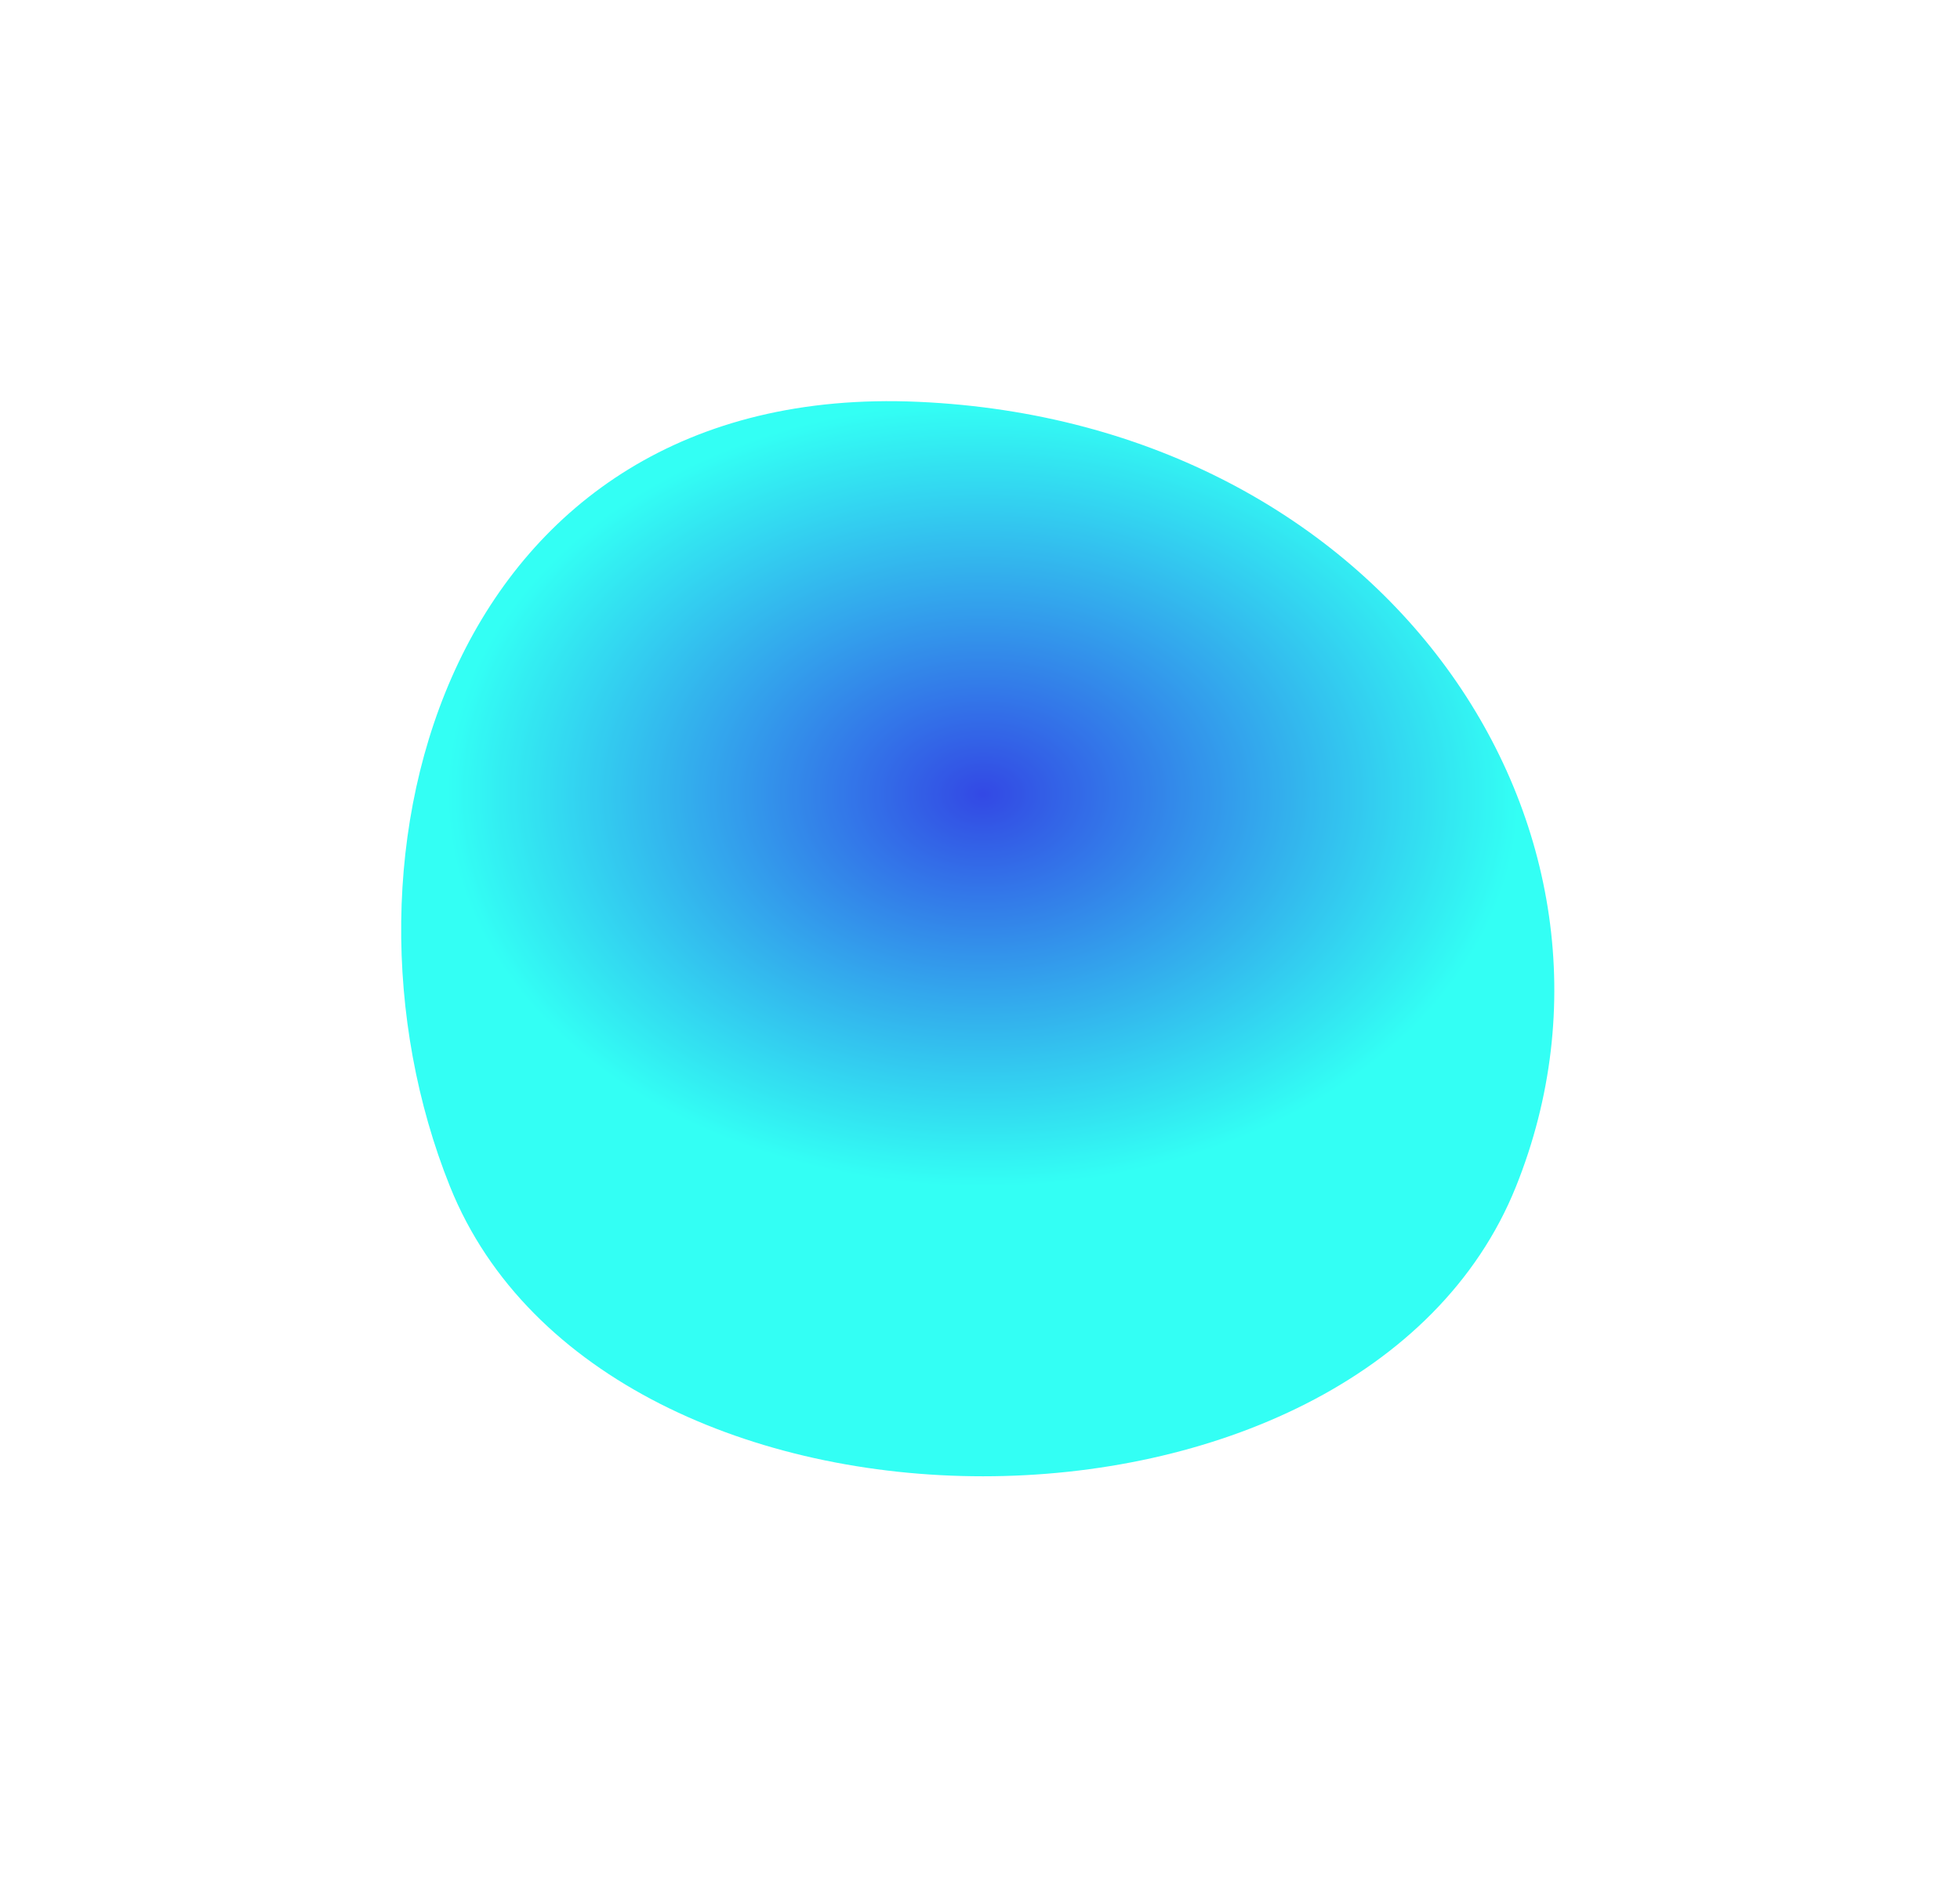 <?xml version="1.0" encoding="UTF-8"?> <svg xmlns="http://www.w3.org/2000/svg" width="342" height="328" viewBox="0 0 342 328" fill="none"> <g opacity="0.8" filter="url(#filter0_f_219_101)"> <path d="M264.522 207.047C237.453 274.452 105.591 274.452 78.522 207.047C55.315 149.257 78.522 66.465 160.25 70.117C241.977 73.768 289.57 144.674 264.522 207.047Z" fill="url(#paint0_radial_219_101)"></path> </g> <defs> <filter id="filter0_f_219_101" x="0" y="0" width="341.212" height="327.601" filterUnits="userSpaceOnUse" color-interpolation-filters="sRGB"> <feFlood flood-opacity="0" result="BackgroundImageFix"></feFlood> <feBlend mode="normal" in="SourceGraphic" in2="BackgroundImageFix" result="shape"></feBlend> <feGaussianBlur stdDeviation="35" result="effect1_foregroundBlur_219_101"></feGaussianBlur> </filter> <radialGradient id="paint0_radial_219_101" cx="0" cy="0" r="1" gradientUnits="userSpaceOnUse" gradientTransform="translate(171.522 138.547) rotate(90) scale(68.5 93)"> <stop stop-color="#001BDE"></stop> <stop offset="1" stop-color="#00FFF1"></stop> </radialGradient> </defs> </svg> 